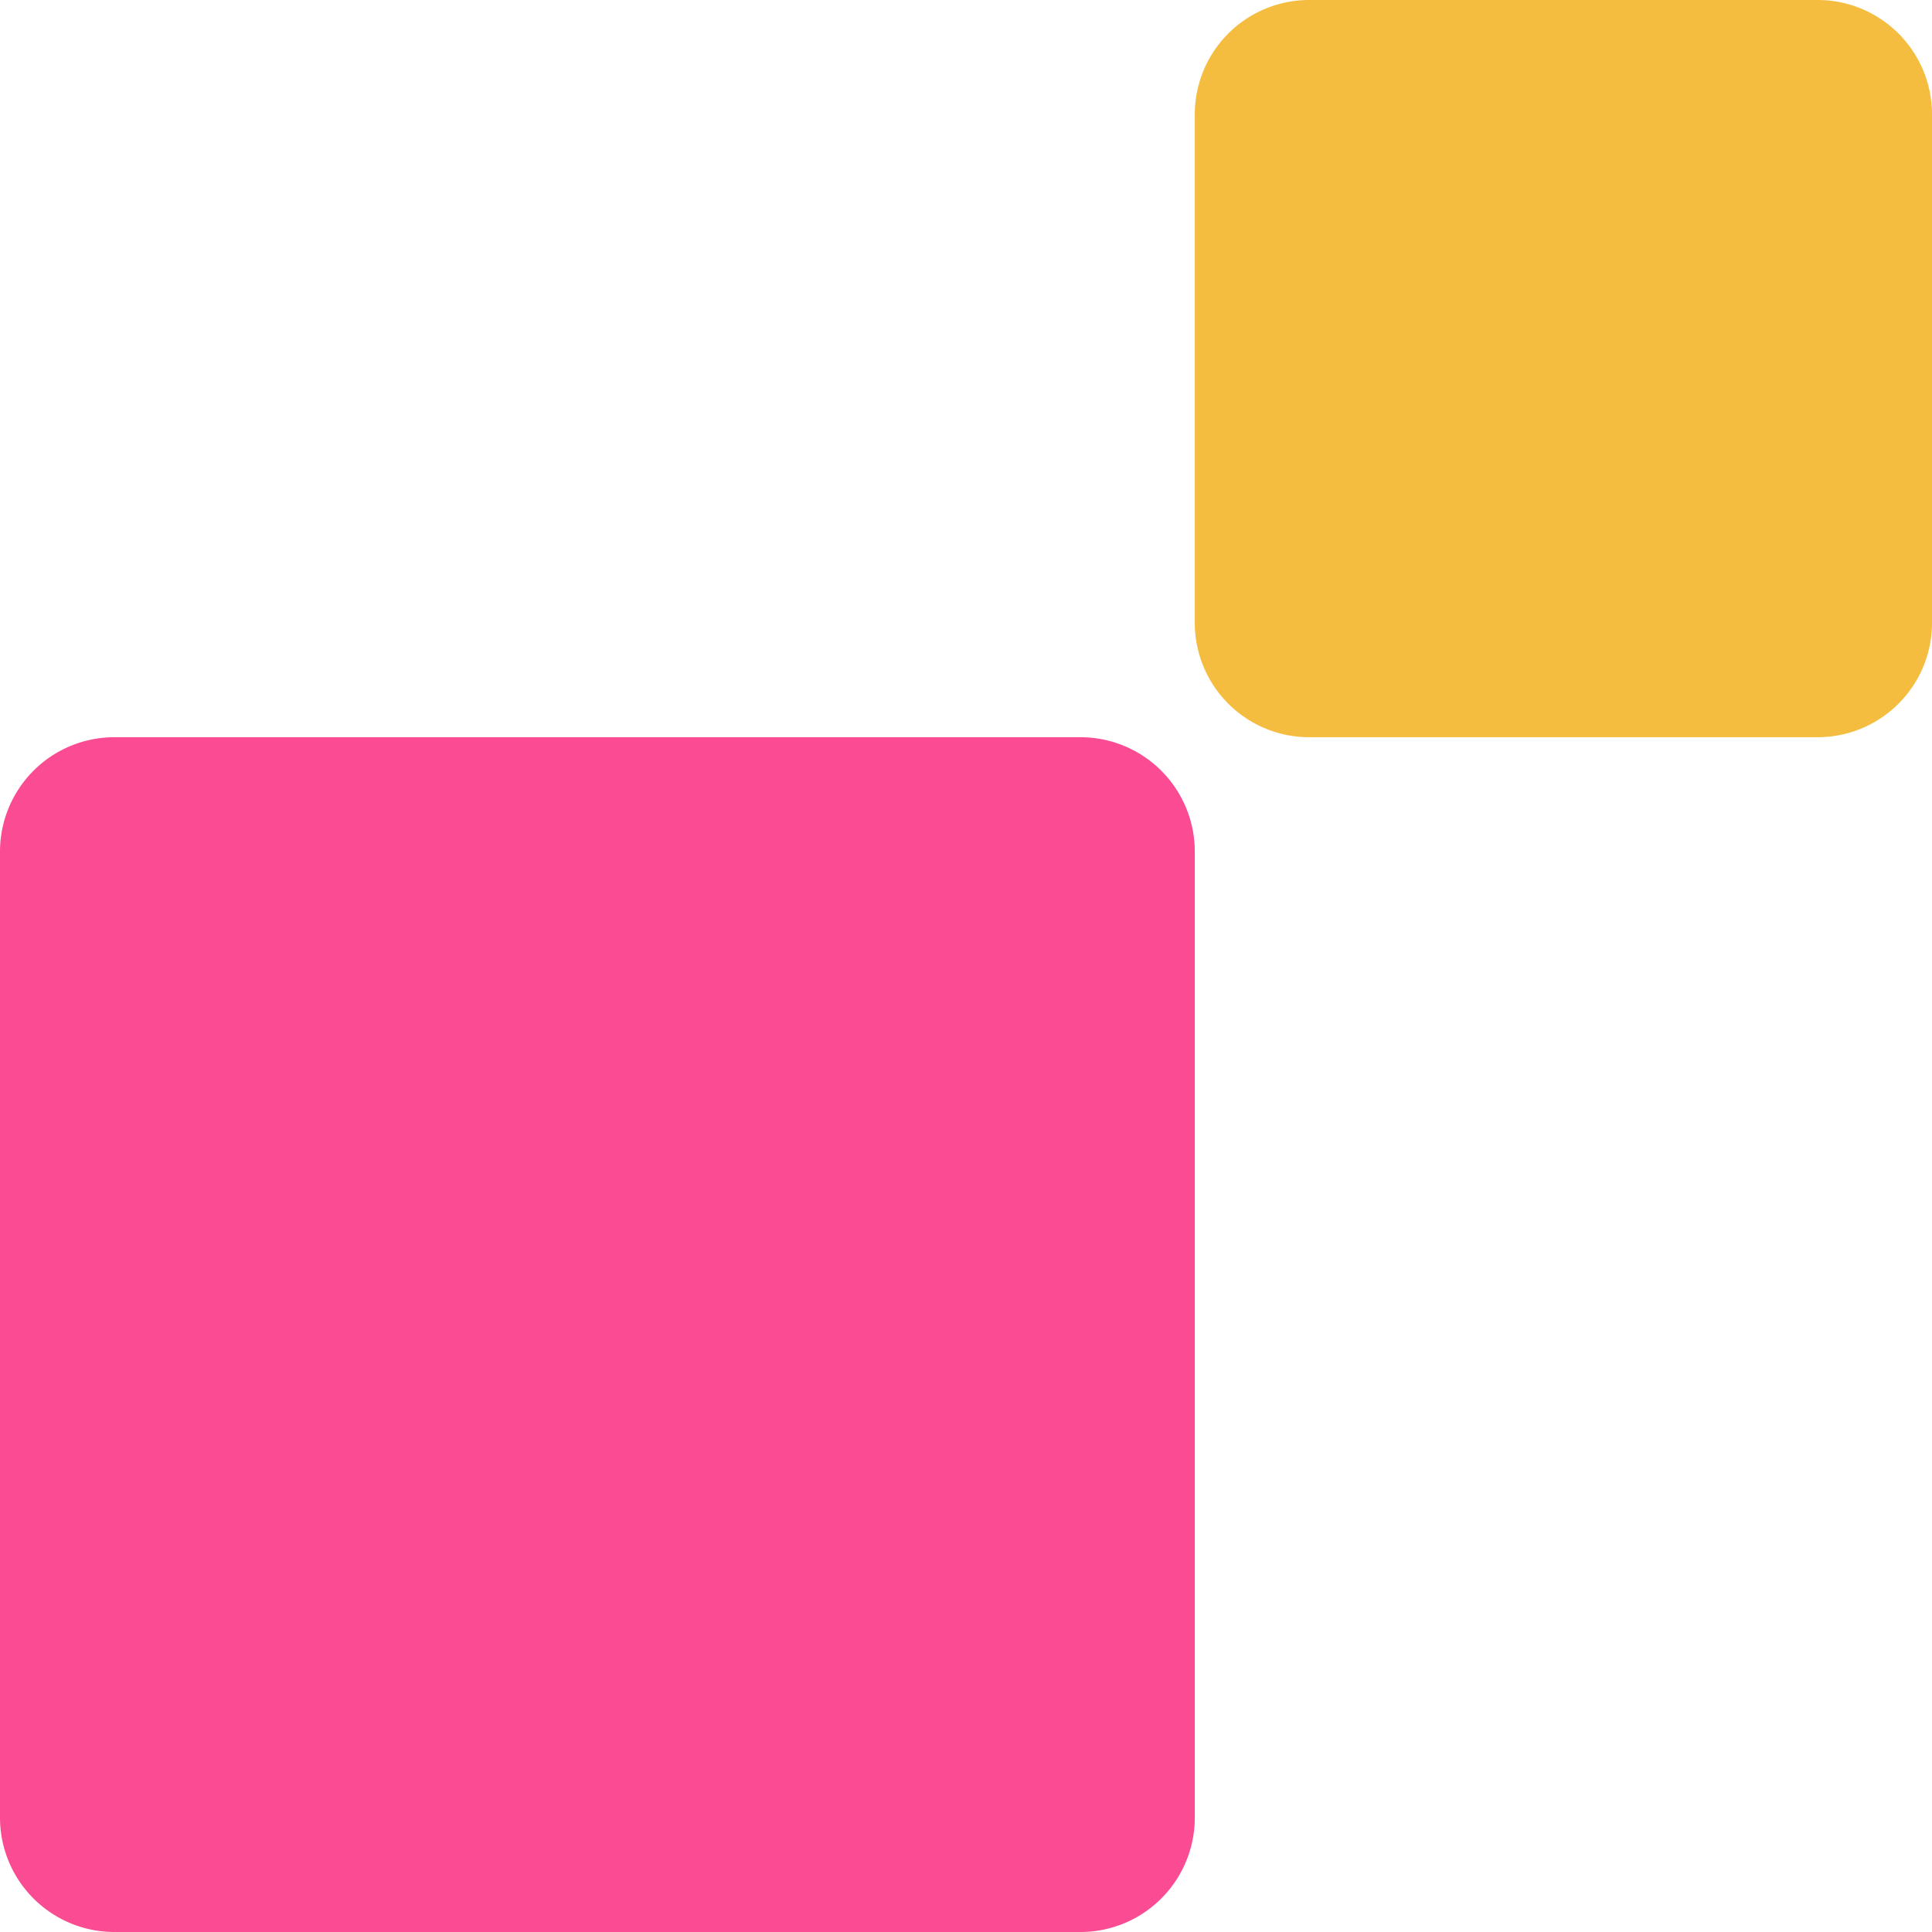 <svg xmlns="http://www.w3.org/2000/svg" width="152" height="152" viewBox="0 0 152 152"><g><g><path fill="#f5bd40" d="M94 9a9 9 0 0 1 9-9h40a9 9 0 0 1 9 9v40a9 9 0 0 1-9 9h-40a9 9 0 0 1-9-9z"/></g><g><path fill="#fb4b92" d="M0 67a9 9 0 0 1 9-9h76a9 9 0 0 1 9 9v76a9 9 0 0 1-9 9H9a9 9 0 0 1-9-9z"/></g></g></svg>